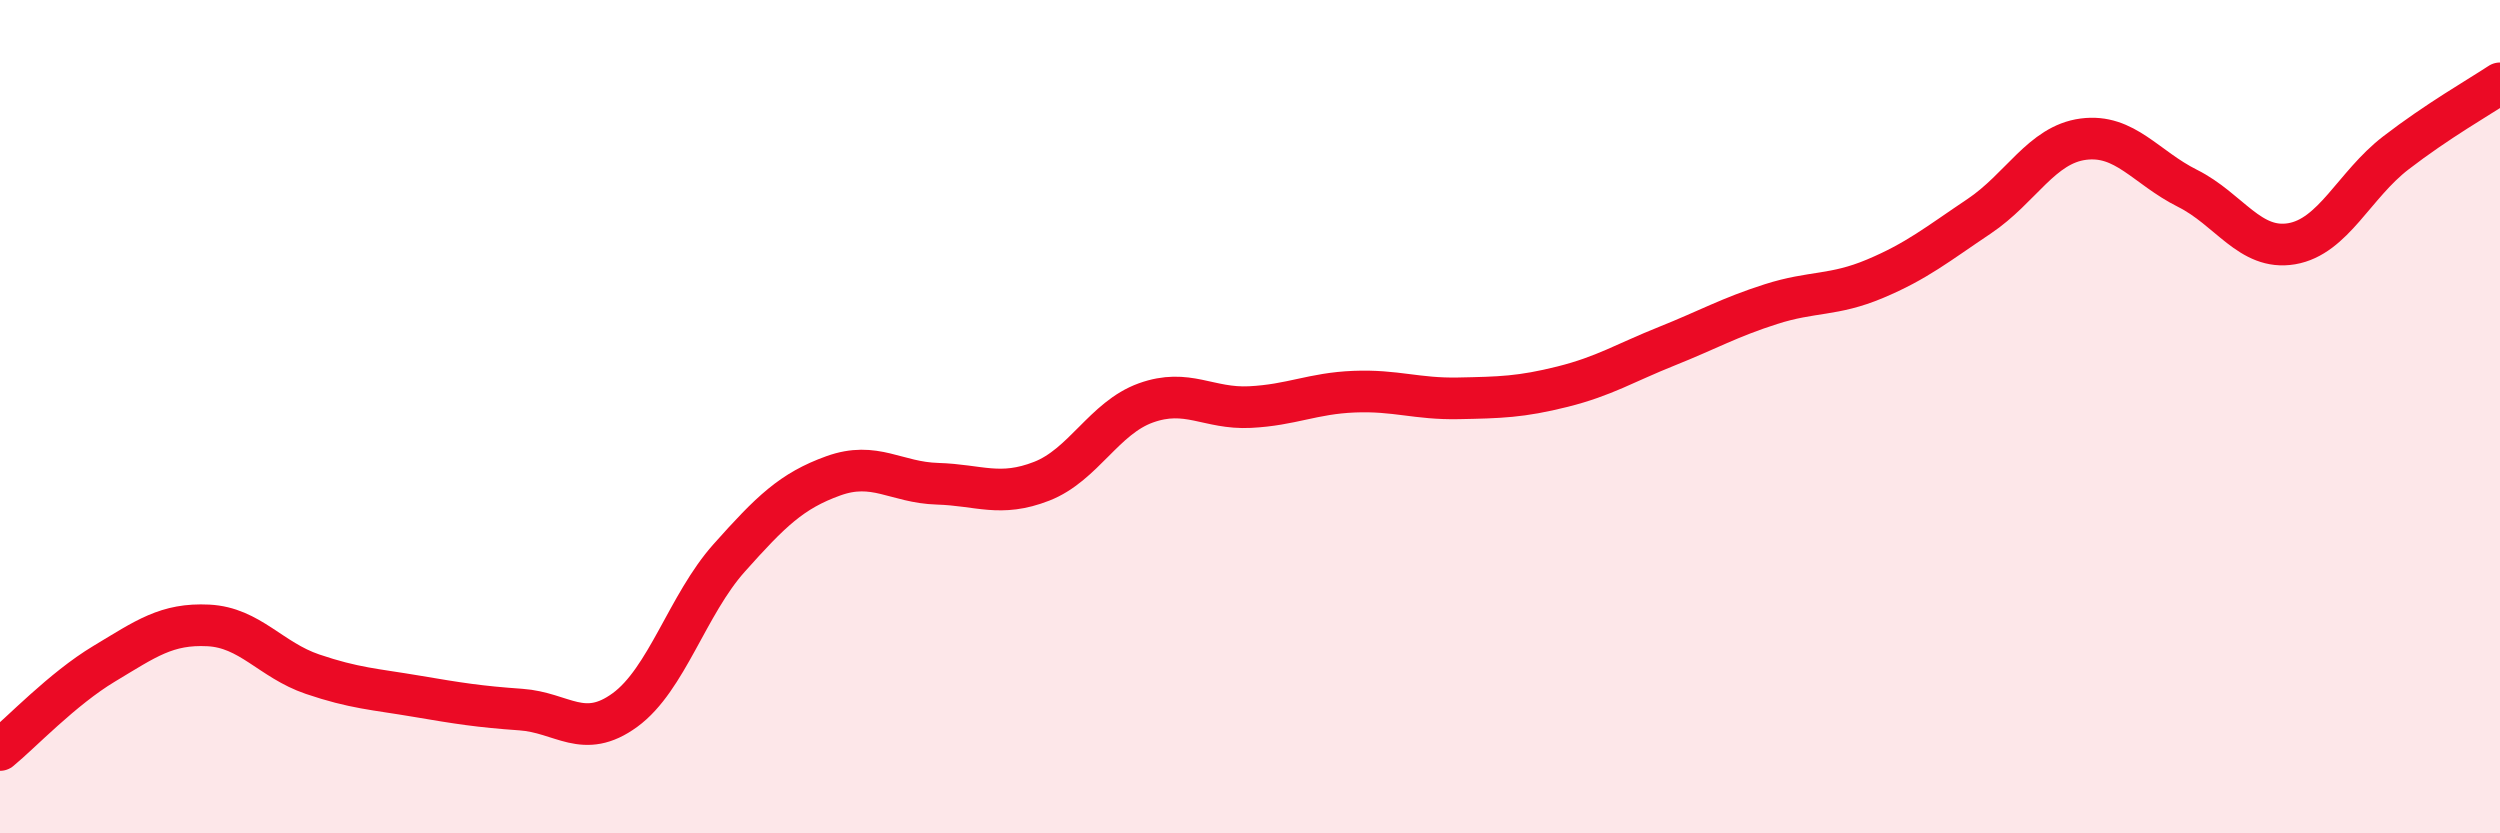 
    <svg width="60" height="20" viewBox="0 0 60 20" xmlns="http://www.w3.org/2000/svg">
      <path
        d="M 0,18 C 0.5,17.59 1.5,16.53 2.5,15.93 C 3.5,15.33 4,14.96 5,15.01 C 6,15.06 6.5,15.84 7.5,16.18 C 8.5,16.52 9,16.54 10,16.71 C 11,16.88 11.5,16.96 12.5,17.03 C 13.5,17.1 14,17.77 15,17.04 C 16,16.31 16.5,14.51 17.5,13.39 C 18.5,12.27 19,11.78 20,11.42 C 21,11.06 21.5,11.58 22.5,11.61 C 23.5,11.64 24,11.94 25,11.55 C 26,11.16 26.5,10.03 27.5,9.67 C 28.5,9.31 29,9.82 30,9.77 C 31,9.72 31.5,9.44 32.5,9.4 C 33.5,9.36 34,9.58 35,9.56 C 36,9.54 36.5,9.53 37.5,9.28 C 38.5,9.03 39,8.71 40,8.31 C 41,7.91 41.5,7.62 42.5,7.3 C 43.5,6.98 44,7.11 45,6.69 C 46,6.27 46.5,5.86 47.5,5.19 C 48.5,4.52 49,3.47 50,3.34 C 51,3.21 51.5,4.02 52.5,4.52 C 53.5,5.02 54,6.02 55,5.85 C 56,5.68 56.5,4.44 57.5,3.67 C 58.5,2.9 59.5,2.33 60,2L60 20L0 20Z"
        fill="#EB0A25"
        opacity="0.1"
        stroke-linecap="round"
        stroke-linejoin="round"
      />
      <path
        d="M 0,18 C 0.5,17.59 1.5,16.53 2.5,15.93 C 3.5,15.33 4,14.96 5,15.01 C 6,15.06 6.5,15.84 7.5,16.18 C 8.5,16.52 9,16.54 10,16.71 C 11,16.88 11.5,16.96 12.5,17.03 C 13.5,17.1 14,17.77 15,17.04 C 16,16.31 16.5,14.51 17.5,13.39 C 18.5,12.27 19,11.78 20,11.42 C 21,11.06 21.5,11.58 22.5,11.61 C 23.5,11.64 24,11.94 25,11.55 C 26,11.16 26.5,10.03 27.5,9.67 C 28.5,9.31 29,9.82 30,9.77 C 31,9.72 31.5,9.44 32.5,9.4 C 33.5,9.36 34,9.58 35,9.56 C 36,9.54 36.5,9.53 37.5,9.28 C 38.5,9.03 39,8.71 40,8.31 C 41,7.91 41.5,7.62 42.5,7.3 C 43.5,6.98 44,7.11 45,6.69 C 46,6.27 46.5,5.86 47.5,5.19 C 48.5,4.52 49,3.47 50,3.34 C 51,3.21 51.5,4.02 52.5,4.52 C 53.5,5.02 54,6.02 55,5.85 C 56,5.68 56.5,4.44 57.5,3.67 C 58.5,2.9 59.5,2.33 60,2"
        stroke="#EB0A25"
        stroke-width="1"
        fill="none"
        stroke-linecap="round"
        stroke-linejoin="round"
      />
    </svg>
  